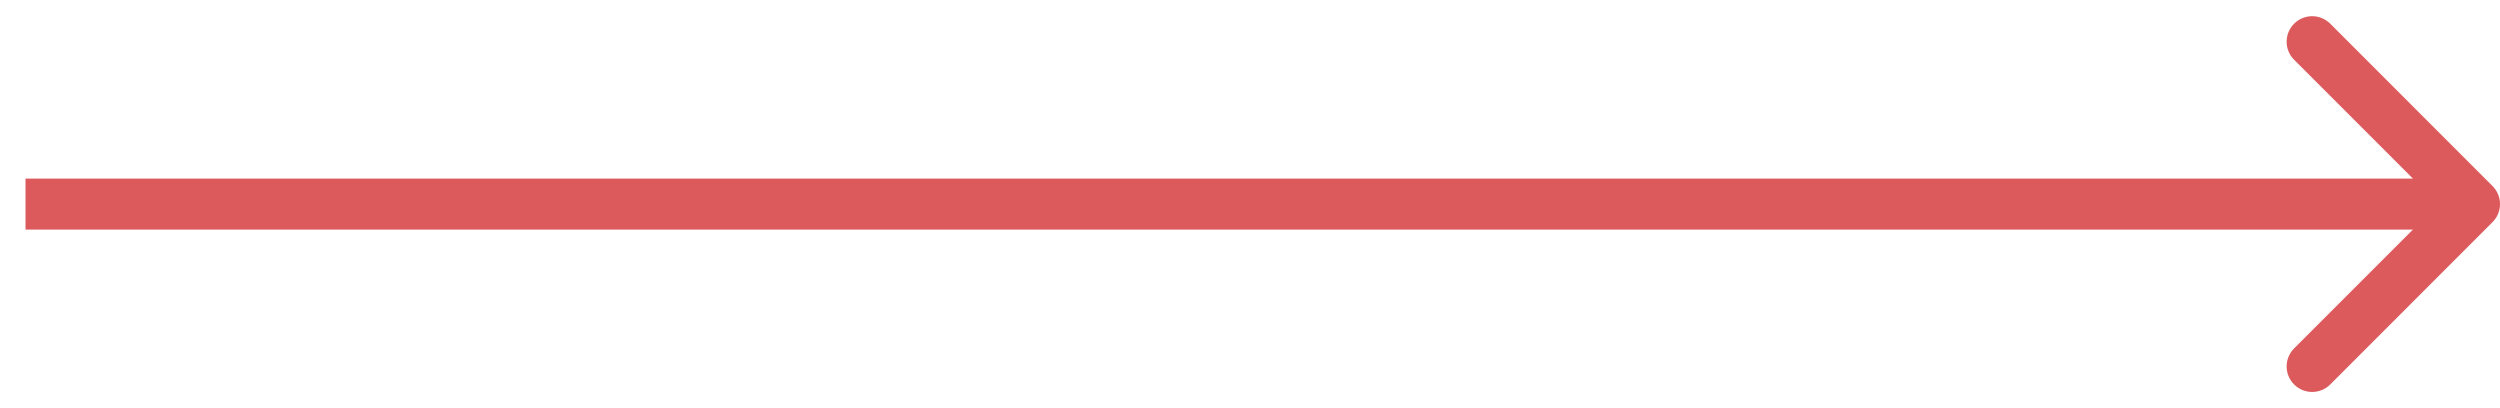 <svg width="49" height="8" viewBox="0 0 49 8" fill="none" xmlns="http://www.w3.org/2000/svg">
<path d="M48.853 4.354C49.049 4.158 49.049 3.842 48.853 3.646L45.672 0.464C45.476 0.269 45.16 0.269 44.965 0.464C44.769 0.66 44.769 0.976 44.965 1.172L47.793 4L44.965 6.828C44.769 7.024 44.769 7.34 44.965 7.536C45.16 7.731 45.476 7.731 45.672 7.536L48.853 4.354ZM0.5 4.5H48.5V3.5H0.5V4.5Z" fill="#DC595C"/>
</svg>
